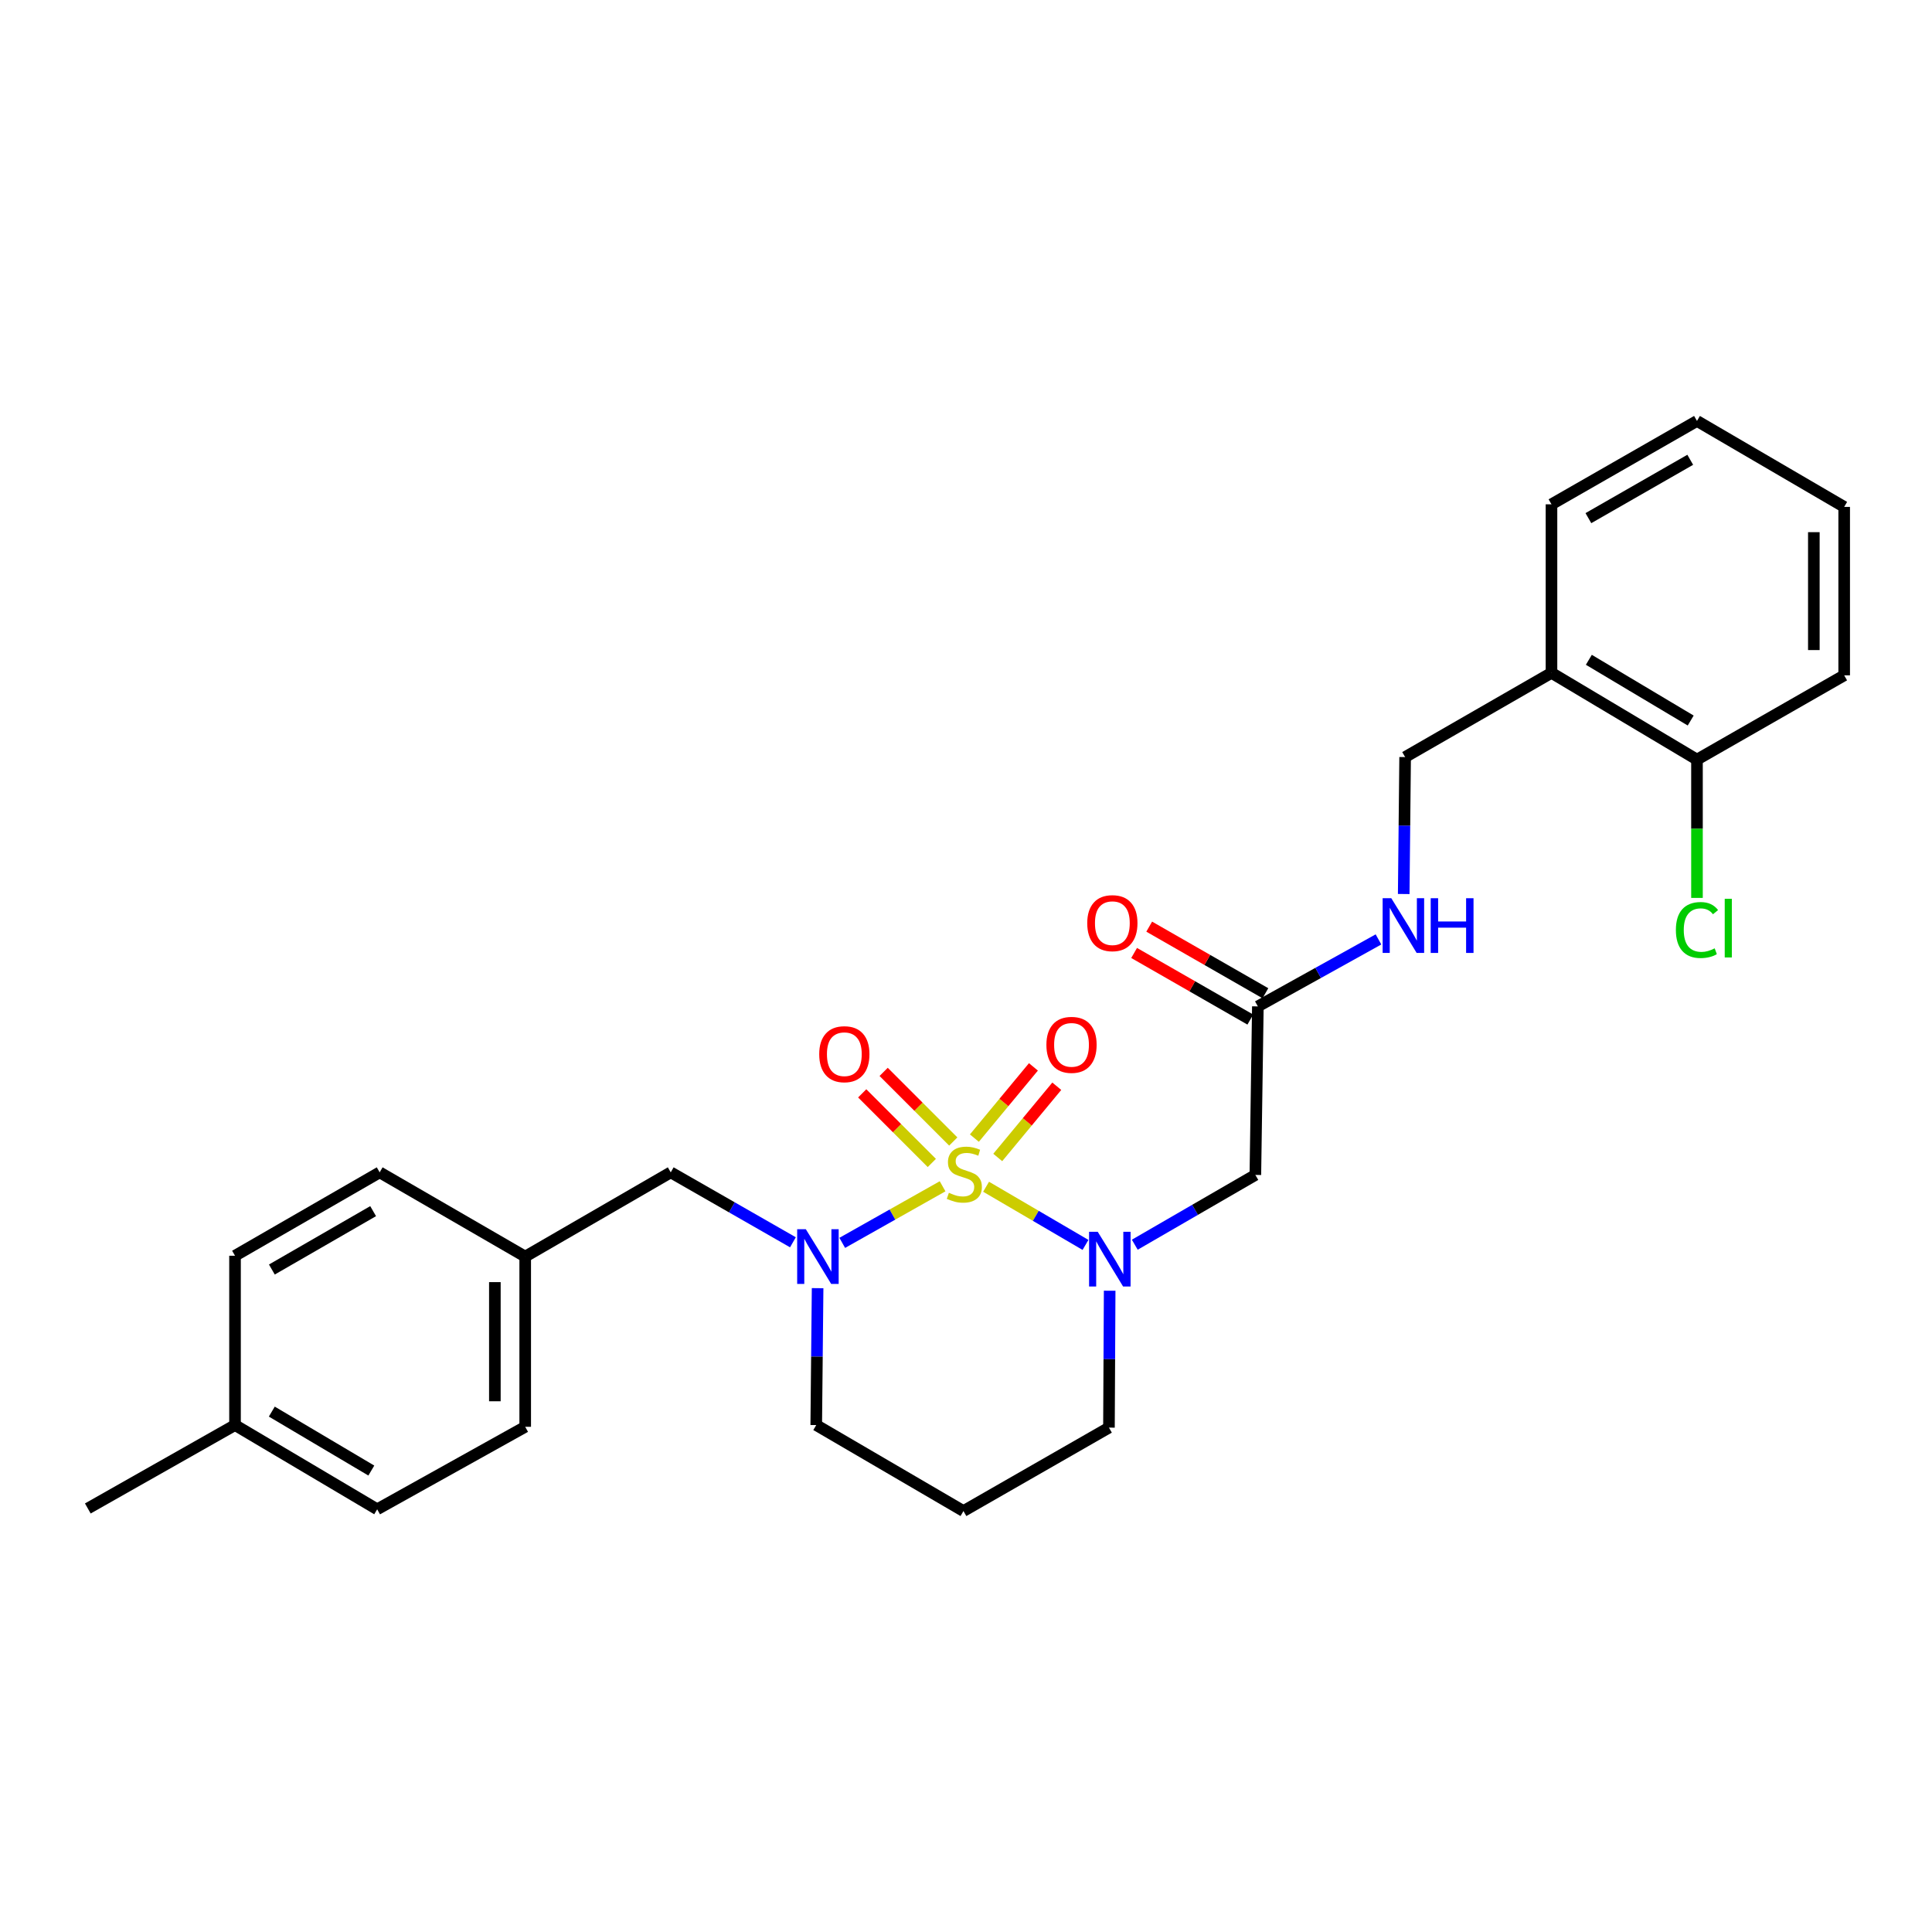 <?xml version='1.0' encoding='iso-8859-1'?>
<svg version='1.1' baseProfile='full'
              xmlns='http://www.w3.org/2000/svg'
                      xmlns:rdkit='http://www.rdkit.org/xml'
                      xmlns:xlink='http://www.w3.org/1999/xlink'
                  xml:space='preserve'
width='1000px' height='1000px' viewBox='0 0 1000 1000'>
<!-- END OF HEADER -->
<rect style='opacity:1.0;fill:#FFFFFF;stroke:none' width='1000' height='1000' x='0' y='0'> </rect>
<path class='bond-0' d='M 510.398,614.258 L 536.124,629.312' style='fill:none;fill-rule:evenodd;stroke:#CCCC00;stroke-width:6px;stroke-linecap:butt;stroke-linejoin:miter;stroke-opacity:1' />
<path class='bond-0' d='M 536.124,629.312 L 561.851,644.366' style='fill:none;fill-rule:evenodd;stroke:#0000FF;stroke-width:6px;stroke-linecap:butt;stroke-linejoin:miter;stroke-opacity:1' />
<path class='bond-1' d='M 487.881,614.017 L 461.914,628.662' style='fill:none;fill-rule:evenodd;stroke:#CCCC00;stroke-width:6px;stroke-linecap:butt;stroke-linejoin:miter;stroke-opacity:1' />
<path class='bond-1' d='M 461.914,628.662 L 435.947,643.308' style='fill:none;fill-rule:evenodd;stroke:#0000FF;stroke-width:6px;stroke-linecap:butt;stroke-linejoin:miter;stroke-opacity:1' />
<path class='bond-3' d='M 516.435,599.103 L 531.713,580.67' style='fill:none;fill-rule:evenodd;stroke:#CCCC00;stroke-width:6px;stroke-linecap:butt;stroke-linejoin:miter;stroke-opacity:1' />
<path class='bond-3' d='M 531.713,580.67 L 546.991,562.238' style='fill:none;fill-rule:evenodd;stroke:#FF0000;stroke-width:6px;stroke-linecap:butt;stroke-linejoin:miter;stroke-opacity:1' />
<path class='bond-3' d='M 504.344,589.081 L 519.622,570.649' style='fill:none;fill-rule:evenodd;stroke:#CCCC00;stroke-width:6px;stroke-linecap:butt;stroke-linejoin:miter;stroke-opacity:1' />
<path class='bond-3' d='M 519.622,570.649 L 534.9,552.216' style='fill:none;fill-rule:evenodd;stroke:#FF0000;stroke-width:6px;stroke-linecap:butt;stroke-linejoin:miter;stroke-opacity:1' />
<path class='bond-4' d='M 493.412,590.842 L 475.394,572.826' style='fill:none;fill-rule:evenodd;stroke:#CCCC00;stroke-width:6px;stroke-linecap:butt;stroke-linejoin:miter;stroke-opacity:1' />
<path class='bond-4' d='M 475.394,572.826 L 457.376,554.81' style='fill:none;fill-rule:evenodd;stroke:#FF0000;stroke-width:6px;stroke-linecap:butt;stroke-linejoin:miter;stroke-opacity:1' />
<path class='bond-4' d='M 482.309,601.947 L 464.29,583.931' style='fill:none;fill-rule:evenodd;stroke:#CCCC00;stroke-width:6px;stroke-linecap:butt;stroke-linejoin:miter;stroke-opacity:1' />
<path class='bond-4' d='M 464.29,583.931 L 446.272,565.916' style='fill:none;fill-rule:evenodd;stroke:#FF0000;stroke-width:6px;stroke-linecap:butt;stroke-linejoin:miter;stroke-opacity:1' />
<path class='bond-2' d='M 587.362,644.261 L 618.567,626.2' style='fill:none;fill-rule:evenodd;stroke:#0000FF;stroke-width:6px;stroke-linecap:butt;stroke-linejoin:miter;stroke-opacity:1' />
<path class='bond-2' d='M 618.567,626.2 L 649.773,608.14' style='fill:none;fill-rule:evenodd;stroke:#000000;stroke-width:6px;stroke-linecap:butt;stroke-linejoin:miter;stroke-opacity:1' />
<path class='bond-12' d='M 574.361,668.076 L 574.177,703.507' style='fill:none;fill-rule:evenodd;stroke:#0000FF;stroke-width:6px;stroke-linecap:butt;stroke-linejoin:miter;stroke-opacity:1' />
<path class='bond-12' d='M 574.177,703.507 L 573.992,738.937' style='fill:none;fill-rule:evenodd;stroke:#000000;stroke-width:6px;stroke-linecap:butt;stroke-linejoin:miter;stroke-opacity:1' />
<path class='bond-6' d='M 410.421,643.007 L 378.797,624.906' style='fill:none;fill-rule:evenodd;stroke:#0000FF;stroke-width:6px;stroke-linecap:butt;stroke-linejoin:miter;stroke-opacity:1' />
<path class='bond-6' d='M 378.797,624.906 L 347.173,606.805' style='fill:none;fill-rule:evenodd;stroke:#000000;stroke-width:6px;stroke-linecap:butt;stroke-linejoin:miter;stroke-opacity:1' />
<path class='bond-13' d='M 423.192,666.75 L 422.837,702.181' style='fill:none;fill-rule:evenodd;stroke:#0000FF;stroke-width:6px;stroke-linecap:butt;stroke-linejoin:miter;stroke-opacity:1' />
<path class='bond-13' d='M 422.837,702.181 L 422.483,737.611' style='fill:none;fill-rule:evenodd;stroke:#000000;stroke-width:6px;stroke-linecap:butt;stroke-linejoin:miter;stroke-opacity:1' />
<path class='bond-5' d='M 649.773,608.14 L 651.064,520.913' style='fill:none;fill-rule:evenodd;stroke:#000000;stroke-width:6px;stroke-linecap:butt;stroke-linejoin:miter;stroke-opacity:1' />
<path class='bond-8' d='M 651.064,520.913 L 682.281,503.576' style='fill:none;fill-rule:evenodd;stroke:#000000;stroke-width:6px;stroke-linecap:butt;stroke-linejoin:miter;stroke-opacity:1' />
<path class='bond-8' d='M 682.281,503.576 L 713.497,486.24' style='fill:none;fill-rule:evenodd;stroke:#0000FF;stroke-width:6px;stroke-linecap:butt;stroke-linejoin:miter;stroke-opacity:1' />
<path class='bond-11' d='M 654.969,514.1 L 624.899,496.864' style='fill:none;fill-rule:evenodd;stroke:#000000;stroke-width:6px;stroke-linecap:butt;stroke-linejoin:miter;stroke-opacity:1' />
<path class='bond-11' d='M 624.899,496.864 L 594.83,479.627' style='fill:none;fill-rule:evenodd;stroke:#FF0000;stroke-width:6px;stroke-linecap:butt;stroke-linejoin:miter;stroke-opacity:1' />
<path class='bond-11' d='M 647.16,527.725 L 617.09,510.488' style='fill:none;fill-rule:evenodd;stroke:#000000;stroke-width:6px;stroke-linecap:butt;stroke-linejoin:miter;stroke-opacity:1' />
<path class='bond-11' d='M 617.09,510.488 L 587.02,493.252' style='fill:none;fill-rule:evenodd;stroke:#FF0000;stroke-width:6px;stroke-linecap:butt;stroke-linejoin:miter;stroke-opacity:1' />
<path class='bond-14' d='M 347.173,606.805 L 271.846,650.41' style='fill:none;fill-rule:evenodd;stroke:#000000;stroke-width:6px;stroke-linecap:butt;stroke-linejoin:miter;stroke-opacity:1' />
<path class='bond-7' d='M 803.045,348.264 L 727.29,391.86' style='fill:none;fill-rule:evenodd;stroke:#000000;stroke-width:6px;stroke-linecap:butt;stroke-linejoin:miter;stroke-opacity:1' />
<path class='bond-10' d='M 803.045,348.264 L 878.355,393.169' style='fill:none;fill-rule:evenodd;stroke:#000000;stroke-width:6px;stroke-linecap:butt;stroke-linejoin:miter;stroke-opacity:1' />
<path class='bond-10' d='M 822.384,341.511 L 875.101,372.945' style='fill:none;fill-rule:evenodd;stroke:#000000;stroke-width:6px;stroke-linecap:butt;stroke-linejoin:miter;stroke-opacity:1' />
<path class='bond-22' d='M 803.045,348.264 L 803.045,261.036' style='fill:none;fill-rule:evenodd;stroke:#000000;stroke-width:6px;stroke-linecap:butt;stroke-linejoin:miter;stroke-opacity:1' />
<path class='bond-9' d='M 726.56,462.738 L 726.925,427.299' style='fill:none;fill-rule:evenodd;stroke:#0000FF;stroke-width:6px;stroke-linecap:butt;stroke-linejoin:miter;stroke-opacity:1' />
<path class='bond-9' d='M 726.925,427.299 L 727.29,391.86' style='fill:none;fill-rule:evenodd;stroke:#000000;stroke-width:6px;stroke-linecap:butt;stroke-linejoin:miter;stroke-opacity:1' />
<path class='bond-16' d='M 878.355,393.169 L 878.355,428.962' style='fill:none;fill-rule:evenodd;stroke:#000000;stroke-width:6px;stroke-linecap:butt;stroke-linejoin:miter;stroke-opacity:1' />
<path class='bond-16' d='M 878.355,428.962 L 878.355,464.755' style='fill:none;fill-rule:evenodd;stroke:#00CC00;stroke-width:6px;stroke-linecap:butt;stroke-linejoin:miter;stroke-opacity:1' />
<path class='bond-23' d='M 878.355,393.169 L 954.545,349.555' style='fill:none;fill-rule:evenodd;stroke:#000000;stroke-width:6px;stroke-linecap:butt;stroke-linejoin:miter;stroke-opacity:1' />
<path class='bond-27' d='M 573.992,738.937 L 498.683,782.115' style='fill:none;fill-rule:evenodd;stroke:#000000;stroke-width:6px;stroke-linecap:butt;stroke-linejoin:miter;stroke-opacity:1' />
<path class='bond-15' d='M 422.483,737.611 L 498.683,782.115' style='fill:none;fill-rule:evenodd;stroke:#000000;stroke-width:6px;stroke-linecap:butt;stroke-linejoin:miter;stroke-opacity:1' />
<path class='bond-18' d='M 271.846,650.41 L 196.519,606.805' style='fill:none;fill-rule:evenodd;stroke:#000000;stroke-width:6px;stroke-linecap:butt;stroke-linejoin:miter;stroke-opacity:1' />
<path class='bond-19' d='M 271.846,650.41 L 271.846,738.51' style='fill:none;fill-rule:evenodd;stroke:#000000;stroke-width:6px;stroke-linecap:butt;stroke-linejoin:miter;stroke-opacity:1' />
<path class='bond-19' d='M 256.142,663.625 L 256.142,725.295' style='fill:none;fill-rule:evenodd;stroke:#000000;stroke-width:6px;stroke-linecap:butt;stroke-linejoin:miter;stroke-opacity:1' />
<path class='bond-17' d='M 121.645,737.611 L 195.228,781.207' style='fill:none;fill-rule:evenodd;stroke:#000000;stroke-width:6px;stroke-linecap:butt;stroke-linejoin:miter;stroke-opacity:1' />
<path class='bond-17' d='M 140.688,730.64 L 192.195,761.157' style='fill:none;fill-rule:evenodd;stroke:#000000;stroke-width:6px;stroke-linecap:butt;stroke-linejoin:miter;stroke-opacity:1' />
<path class='bond-24' d='M 121.645,737.611 L 45.455,780.78' style='fill:none;fill-rule:evenodd;stroke:#000000;stroke-width:6px;stroke-linecap:butt;stroke-linejoin:miter;stroke-opacity:1' />
<path class='bond-28' d='M 121.645,737.611 L 121.645,649.974' style='fill:none;fill-rule:evenodd;stroke:#000000;stroke-width:6px;stroke-linecap:butt;stroke-linejoin:miter;stroke-opacity:1' />
<path class='bond-20' d='M 196.519,606.805 L 121.645,649.974' style='fill:none;fill-rule:evenodd;stroke:#000000;stroke-width:6px;stroke-linecap:butt;stroke-linejoin:miter;stroke-opacity:1' />
<path class='bond-20' d='M 193.132,626.885 L 140.72,657.103' style='fill:none;fill-rule:evenodd;stroke:#000000;stroke-width:6px;stroke-linecap:butt;stroke-linejoin:miter;stroke-opacity:1' />
<path class='bond-21' d='M 271.846,738.51 L 195.228,781.207' style='fill:none;fill-rule:evenodd;stroke:#000000;stroke-width:6px;stroke-linecap:butt;stroke-linejoin:miter;stroke-opacity:1' />
<path class='bond-25' d='M 803.045,261.036 L 878.355,217.885' style='fill:none;fill-rule:evenodd;stroke:#000000;stroke-width:6px;stroke-linecap:butt;stroke-linejoin:miter;stroke-opacity:1' />
<path class='bond-25' d='M 822.149,268.19 L 874.865,237.984' style='fill:none;fill-rule:evenodd;stroke:#000000;stroke-width:6px;stroke-linecap:butt;stroke-linejoin:miter;stroke-opacity:1' />
<path class='bond-29' d='M 954.545,349.555 L 954.545,262.371' style='fill:none;fill-rule:evenodd;stroke:#000000;stroke-width:6px;stroke-linecap:butt;stroke-linejoin:miter;stroke-opacity:1' />
<path class='bond-29' d='M 938.841,336.477 L 938.841,275.449' style='fill:none;fill-rule:evenodd;stroke:#000000;stroke-width:6px;stroke-linecap:butt;stroke-linejoin:miter;stroke-opacity:1' />
<path class='bond-26' d='M 878.355,217.885 L 954.545,262.371' style='fill:none;fill-rule:evenodd;stroke:#000000;stroke-width:6px;stroke-linecap:butt;stroke-linejoin:miter;stroke-opacity:1' />
<path  class='atom-0' d='M 491.136 617.389
Q 491.456 617.509, 492.776 618.069
Q 494.096 618.629, 495.536 618.989
Q 497.016 619.309, 498.456 619.309
Q 501.136 619.309, 502.696 618.029
Q 504.256 616.709, 504.256 614.429
Q 504.256 612.869, 503.456 611.909
Q 502.696 610.949, 501.496 610.429
Q 500.296 609.909, 498.296 609.309
Q 495.776 608.549, 494.256 607.829
Q 492.776 607.109, 491.696 605.589
Q 490.656 604.069, 490.656 601.509
Q 490.656 597.949, 493.056 595.749
Q 495.496 593.549, 500.296 593.549
Q 503.576 593.549, 507.296 595.109
L 506.376 598.189
Q 502.976 596.789, 500.416 596.789
Q 497.656 596.789, 496.136 597.949
Q 494.616 599.069, 494.656 601.029
Q 494.656 602.549, 495.416 603.469
Q 496.216 604.389, 497.336 604.909
Q 498.496 605.429, 500.416 606.029
Q 502.976 606.829, 504.496 607.629
Q 506.016 608.429, 507.096 610.069
Q 508.216 611.669, 508.216 614.429
Q 508.216 618.349, 505.576 620.469
Q 502.976 622.549, 498.616 622.549
Q 496.096 622.549, 494.176 621.989
Q 492.296 621.469, 490.056 620.549
L 491.136 617.389
' fill='#CCCC00'/>
<path  class='atom-1' d='M 568.186 637.576
L 577.466 652.576
Q 578.386 654.056, 579.866 656.736
Q 581.346 659.416, 581.426 659.576
L 581.426 637.576
L 585.186 637.576
L 585.186 665.896
L 581.306 665.896
L 571.346 649.496
Q 570.186 647.576, 568.946 645.376
Q 567.746 643.176, 567.386 642.496
L 567.386 665.896
L 563.706 665.896
L 563.706 637.576
L 568.186 637.576
' fill='#0000FF'/>
<path  class='atom-2' d='M 417.095 636.25
L 426.375 651.25
Q 427.295 652.73, 428.775 655.41
Q 430.255 658.09, 430.335 658.25
L 430.335 636.25
L 434.095 636.25
L 434.095 664.57
L 430.215 664.57
L 420.255 648.17
Q 419.095 646.25, 417.855 644.05
Q 416.655 641.85, 416.295 641.17
L 416.295 664.57
L 412.615 664.57
L 412.615 636.25
L 417.095 636.25
' fill='#0000FF'/>
<path  class='atom-4' d='M 541.615 540.815
Q 541.615 534.015, 544.975 530.215
Q 548.335 526.415, 554.615 526.415
Q 560.895 526.415, 564.255 530.215
Q 567.615 534.015, 567.615 540.815
Q 567.615 547.695, 564.215 551.615
Q 560.815 555.495, 554.615 555.495
Q 548.375 555.495, 544.975 551.615
Q 541.615 547.735, 541.615 540.815
M 554.615 552.295
Q 558.935 552.295, 561.255 549.415
Q 563.615 546.495, 563.615 540.815
Q 563.615 535.255, 561.255 532.455
Q 558.935 529.615, 554.615 529.615
Q 550.295 529.615, 547.935 532.415
Q 545.615 535.215, 545.615 540.815
Q 545.615 546.535, 547.935 549.415
Q 550.295 552.295, 554.615 552.295
' fill='#FF0000'/>
<path  class='atom-5' d='M 424.027 545.648
Q 424.027 538.848, 427.387 535.048
Q 430.747 531.248, 437.027 531.248
Q 443.307 531.248, 446.667 535.048
Q 450.027 538.848, 450.027 545.648
Q 450.027 552.528, 446.627 556.448
Q 443.227 560.328, 437.027 560.328
Q 430.787 560.328, 427.387 556.448
Q 424.027 552.568, 424.027 545.648
M 437.027 557.128
Q 441.347 557.128, 443.667 554.248
Q 446.027 551.328, 446.027 545.648
Q 446.027 540.088, 443.667 537.288
Q 441.347 534.448, 437.027 534.448
Q 432.707 534.448, 430.347 537.248
Q 428.027 540.048, 428.027 545.648
Q 428.027 551.368, 430.347 554.248
Q 432.707 557.128, 437.027 557.128
' fill='#FF0000'/>
<path  class='atom-9' d='M 720.132 464.919
L 729.412 479.919
Q 730.332 481.399, 731.812 484.079
Q 733.292 486.759, 733.372 486.919
L 733.372 464.919
L 737.132 464.919
L 737.132 493.239
L 733.252 493.239
L 723.292 476.839
Q 722.132 474.919, 720.892 472.719
Q 719.692 470.519, 719.332 469.839
L 719.332 493.239
L 715.652 493.239
L 715.652 464.919
L 720.132 464.919
' fill='#0000FF'/>
<path  class='atom-9' d='M 740.532 464.919
L 744.372 464.919
L 744.372 476.959
L 758.852 476.959
L 758.852 464.919
L 762.692 464.919
L 762.692 493.239
L 758.852 493.239
L 758.852 480.159
L 744.372 480.159
L 744.372 493.239
L 740.532 493.239
L 740.532 464.919
' fill='#0000FF'/>
<path  class='atom-12' d='M 562.755 477.824
Q 562.755 471.024, 566.115 467.224
Q 569.475 463.424, 575.755 463.424
Q 582.035 463.424, 585.395 467.224
Q 588.755 471.024, 588.755 477.824
Q 588.755 484.704, 585.355 488.624
Q 581.955 492.504, 575.755 492.504
Q 569.515 492.504, 566.115 488.624
Q 562.755 484.744, 562.755 477.824
M 575.755 489.304
Q 580.075 489.304, 582.395 486.424
Q 584.755 483.504, 584.755 477.824
Q 584.755 472.264, 582.395 469.464
Q 580.075 466.624, 575.755 466.624
Q 571.435 466.624, 569.075 469.424
Q 566.755 472.224, 566.755 477.824
Q 566.755 483.544, 569.075 486.424
Q 571.435 489.304, 575.755 489.304
' fill='#FF0000'/>
<path  class='atom-17' d='M 867.435 481.376
Q 867.435 474.336, 870.715 470.656
Q 874.035 466.936, 880.315 466.936
Q 886.155 466.936, 889.275 471.056
L 886.635 473.216
Q 884.355 470.216, 880.315 470.216
Q 876.035 470.216, 873.755 473.096
Q 871.515 475.936, 871.515 481.376
Q 871.515 486.976, 873.835 489.856
Q 876.195 492.736, 880.755 492.736
Q 883.875 492.736, 887.515 490.856
L 888.635 493.856
Q 887.155 494.816, 884.915 495.376
Q 882.675 495.936, 880.195 495.936
Q 874.035 495.936, 870.715 492.176
Q 867.435 488.416, 867.435 481.376
' fill='#00CC00'/>
<path  class='atom-17' d='M 892.715 465.216
L 896.395 465.216
L 896.395 495.576
L 892.715 495.576
L 892.715 465.216
' fill='#00CC00'/>
</svg>
